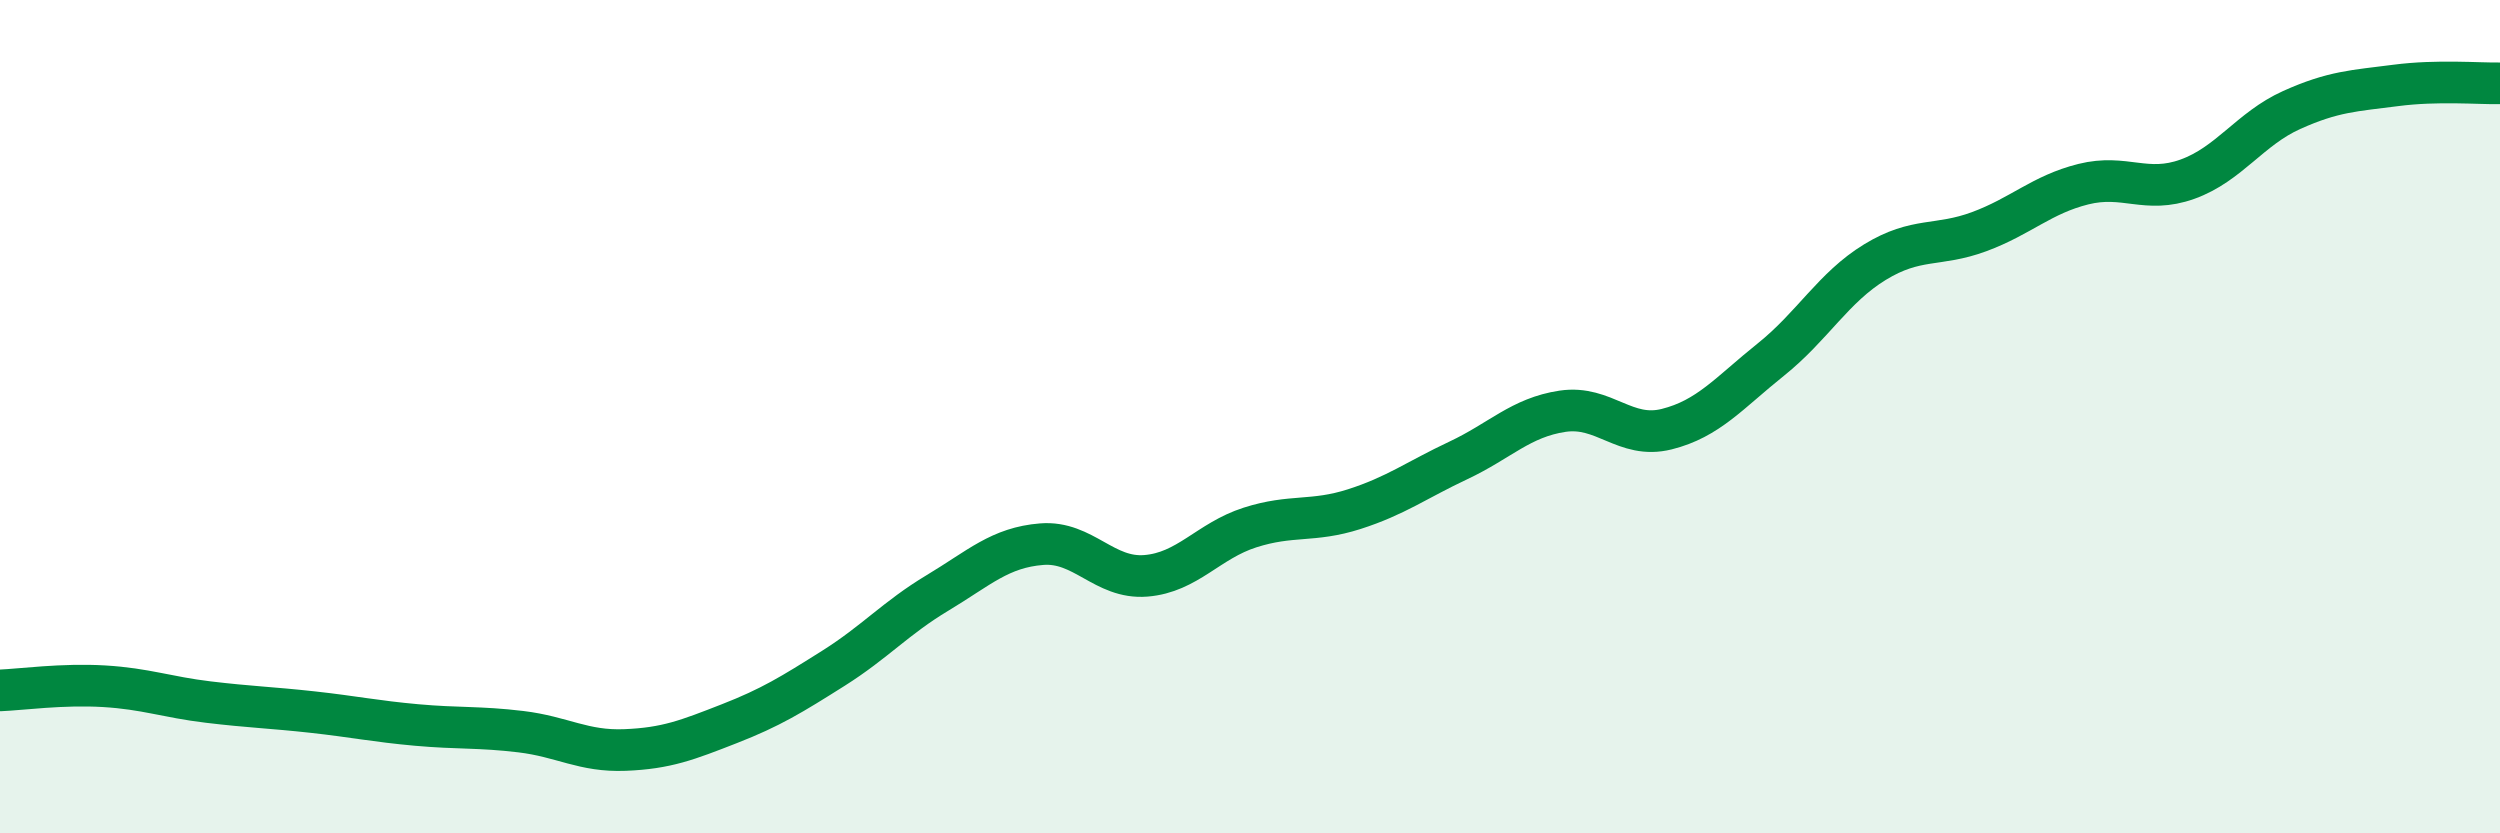 
    <svg width="60" height="20" viewBox="0 0 60 20" xmlns="http://www.w3.org/2000/svg">
      <path
        d="M 0,16.57 C 0.5,16.55 1.5,16.41 2.5,16.47 C 3.5,16.53 4,16.73 5,16.85 C 6,16.97 6.5,16.98 7.5,17.09 C 8.5,17.2 9,17.31 10,17.4 C 11,17.49 11.5,17.44 12.5,17.56 C 13.5,17.68 14,18.04 15,18 C 16,17.96 16.5,17.76 17.5,17.37 C 18.5,16.98 19,16.67 20,16.04 C 21,15.41 21.5,14.83 22.5,14.23 C 23.5,13.63 24,13.14 25,13.06 C 26,12.98 26.5,13.9 27.5,13.82 C 28.5,13.74 29,12.98 30,12.66 C 31,12.34 31.5,12.54 32.5,12.22 C 33.5,11.9 34,11.52 35,11.05 C 36,10.58 36.5,10.02 37.5,9.87 C 38.5,9.72 39,10.55 40,10.3 C 41,10.05 41.5,9.43 42.5,8.63 C 43.5,7.83 44,6.9 45,6.29 C 46,5.68 46.5,5.93 47.5,5.56 C 48.5,5.19 49,4.67 50,4.42 C 51,4.17 51.5,4.66 52.5,4.3 C 53.5,3.94 54,3.09 55,2.64 C 56,2.19 56.5,2.18 57.5,2.05 C 58.5,1.92 59.5,2.01 60,2L60 20L0 20Z"
        fill="#008740"
        opacity="0.1"
        stroke-linecap="round"
        stroke-linejoin="round"
      />
      <path
        d="M 0,16.57 C 0.5,16.55 1.5,16.41 2.5,16.47 C 3.5,16.53 4,16.73 5,16.85 C 6,16.97 6.5,16.98 7.5,17.09 C 8.5,17.2 9,17.31 10,17.4 C 11,17.49 11.5,17.44 12.5,17.56 C 13.5,17.68 14,18.04 15,18 C 16,17.96 16.5,17.76 17.5,17.37 C 18.5,16.98 19,16.67 20,16.04 C 21,15.41 21.5,14.83 22.5,14.23 C 23.5,13.63 24,13.14 25,13.06 C 26,12.98 26.5,13.9 27.5,13.82 C 28.5,13.74 29,12.98 30,12.66 C 31,12.34 31.5,12.54 32.5,12.22 C 33.5,11.9 34,11.52 35,11.05 C 36,10.58 36.5,10.02 37.5,9.87 C 38.5,9.72 39,10.55 40,10.3 C 41,10.05 41.5,9.43 42.5,8.63 C 43.5,7.83 44,6.9 45,6.29 C 46,5.68 46.5,5.93 47.5,5.56 C 48.5,5.19 49,4.67 50,4.42 C 51,4.17 51.5,4.66 52.5,4.3 C 53.5,3.94 54,3.09 55,2.64 C 56,2.19 56.5,2.18 57.5,2.05 C 58.5,1.92 59.5,2.01 60,2"
        stroke="#008740"
        stroke-width="1"
        fill="none"
        stroke-linecap="round"
        stroke-linejoin="round"
      />
    </svg>
  